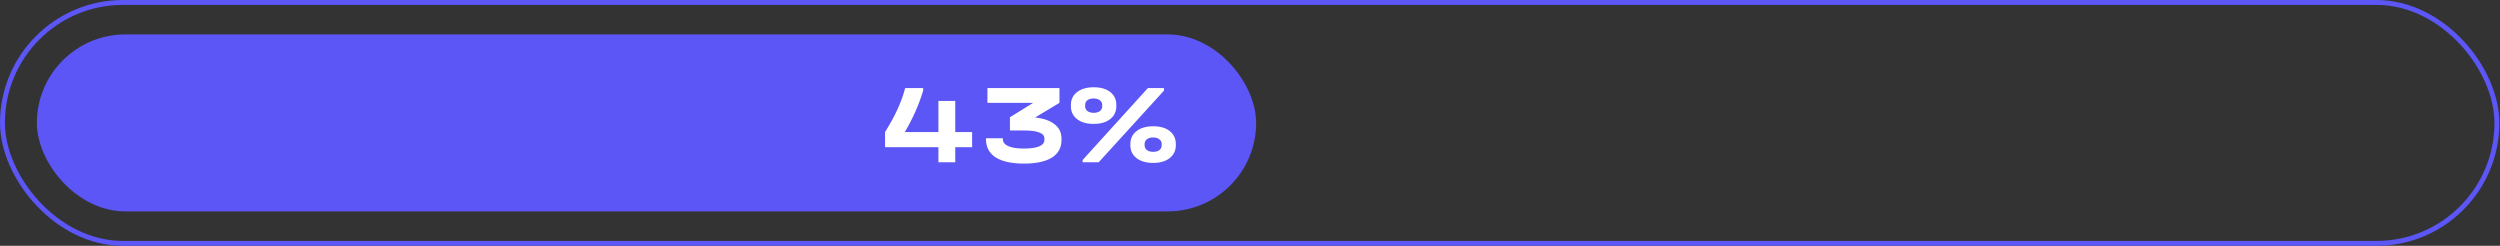 <?xml version="1.0" encoding="UTF-8"?> <svg xmlns="http://www.w3.org/2000/svg" width="1017" height="100" viewBox="0 0 1017 100" fill="none"><rect x="0" y="0" width="1017" height="100" fill="#333333" stroke="none"/> <rect x="1" y="1" width="1014.74" height="98" rx="49" stroke="#5B56F5" stroke-width="2"></rect> <rect x="15" y="14" width="496" height="72" rx="36" fill="#5B56F5"></rect> <path d="M395.456 59.882H388.602V66H381.748V59.882H360.036V53.718C362.091 50.437 363.762 47.385 365.05 44.564C366.369 41.743 367.427 38.829 368.224 35.824H375.538V36.882C373.882 42.463 371.398 48.075 368.086 53.718H381.748V41.068H388.602V53.718H395.456V59.882ZM421.098 47.784C424.594 48.183 427.247 49.118 429.056 50.59C430.896 52.031 431.816 53.963 431.816 56.386V56.938C431.816 60.097 430.513 62.489 427.906 64.114C425.299 65.739 421.466 66.552 416.406 66.552C411.377 66.521 407.559 65.663 404.952 63.976C402.376 62.289 401.088 59.805 401.088 56.524V56.248H407.942V56.524C407.942 57.781 408.663 58.747 410.104 59.422C411.576 60.097 413.692 60.434 416.452 60.434C422.064 60.434 424.87 59.238 424.87 56.846V56.34C424.87 55.236 424.18 54.423 422.8 53.902C421.42 53.35 419.304 53.074 416.452 53.074H410.84V47.692L420.27 41.85H401.686V35.824H430.988V41.85L421.098 47.784ZM444.928 50.406C442.107 50.406 439.853 49.762 438.166 48.474C436.479 47.155 435.636 45.407 435.636 43.23V42.724C435.636 40.516 436.464 38.768 438.12 37.48C439.807 36.161 442.076 35.502 444.928 35.502C447.78 35.502 450.019 36.146 451.644 37.434C453.3 38.722 454.128 40.485 454.128 42.724V43.23C454.128 45.407 453.285 47.155 451.598 48.474C449.942 49.762 447.719 50.406 444.928 50.406ZM444.882 45.898C445.955 45.898 446.799 45.668 447.412 45.208C448.056 44.717 448.378 44.058 448.378 43.23V42.724C448.378 41.896 448.056 41.252 447.412 40.792C446.799 40.301 445.955 40.056 444.882 40.056C443.809 40.056 442.965 40.301 442.352 40.792C441.739 41.252 441.432 41.896 441.432 42.724V43.23C441.432 44.027 441.739 44.671 442.352 45.162C442.996 45.653 443.839 45.898 444.882 45.898ZM469.124 66.276C466.303 66.276 464.049 65.632 462.362 64.344C460.675 63.025 459.832 61.277 459.832 59.1V58.594C459.832 56.386 460.66 54.638 462.316 53.35C464.003 52.031 466.272 51.372 469.124 51.372C471.976 51.372 474.215 52.016 475.84 53.304C477.496 54.592 478.324 56.355 478.324 58.594V59.1C478.324 61.277 477.481 63.025 475.794 64.344C474.138 65.632 471.915 66.276 469.124 66.276ZM469.078 61.768C470.151 61.768 470.995 61.538 471.608 61.078C472.252 60.587 472.574 59.928 472.574 59.1V58.594C472.574 57.766 472.252 57.122 471.608 56.662C470.995 56.171 470.151 55.926 469.078 55.926C468.005 55.926 467.161 56.171 466.548 56.662C465.935 57.122 465.628 57.766 465.628 58.594V59.1C465.628 59.897 465.935 60.541 466.548 61.032C467.192 61.523 468.035 61.768 469.078 61.768ZM466.962 35.824H473.494V36.882L446.952 66H440.42V65.08L466.962 35.824Z" fill="white"></path> </svg> 